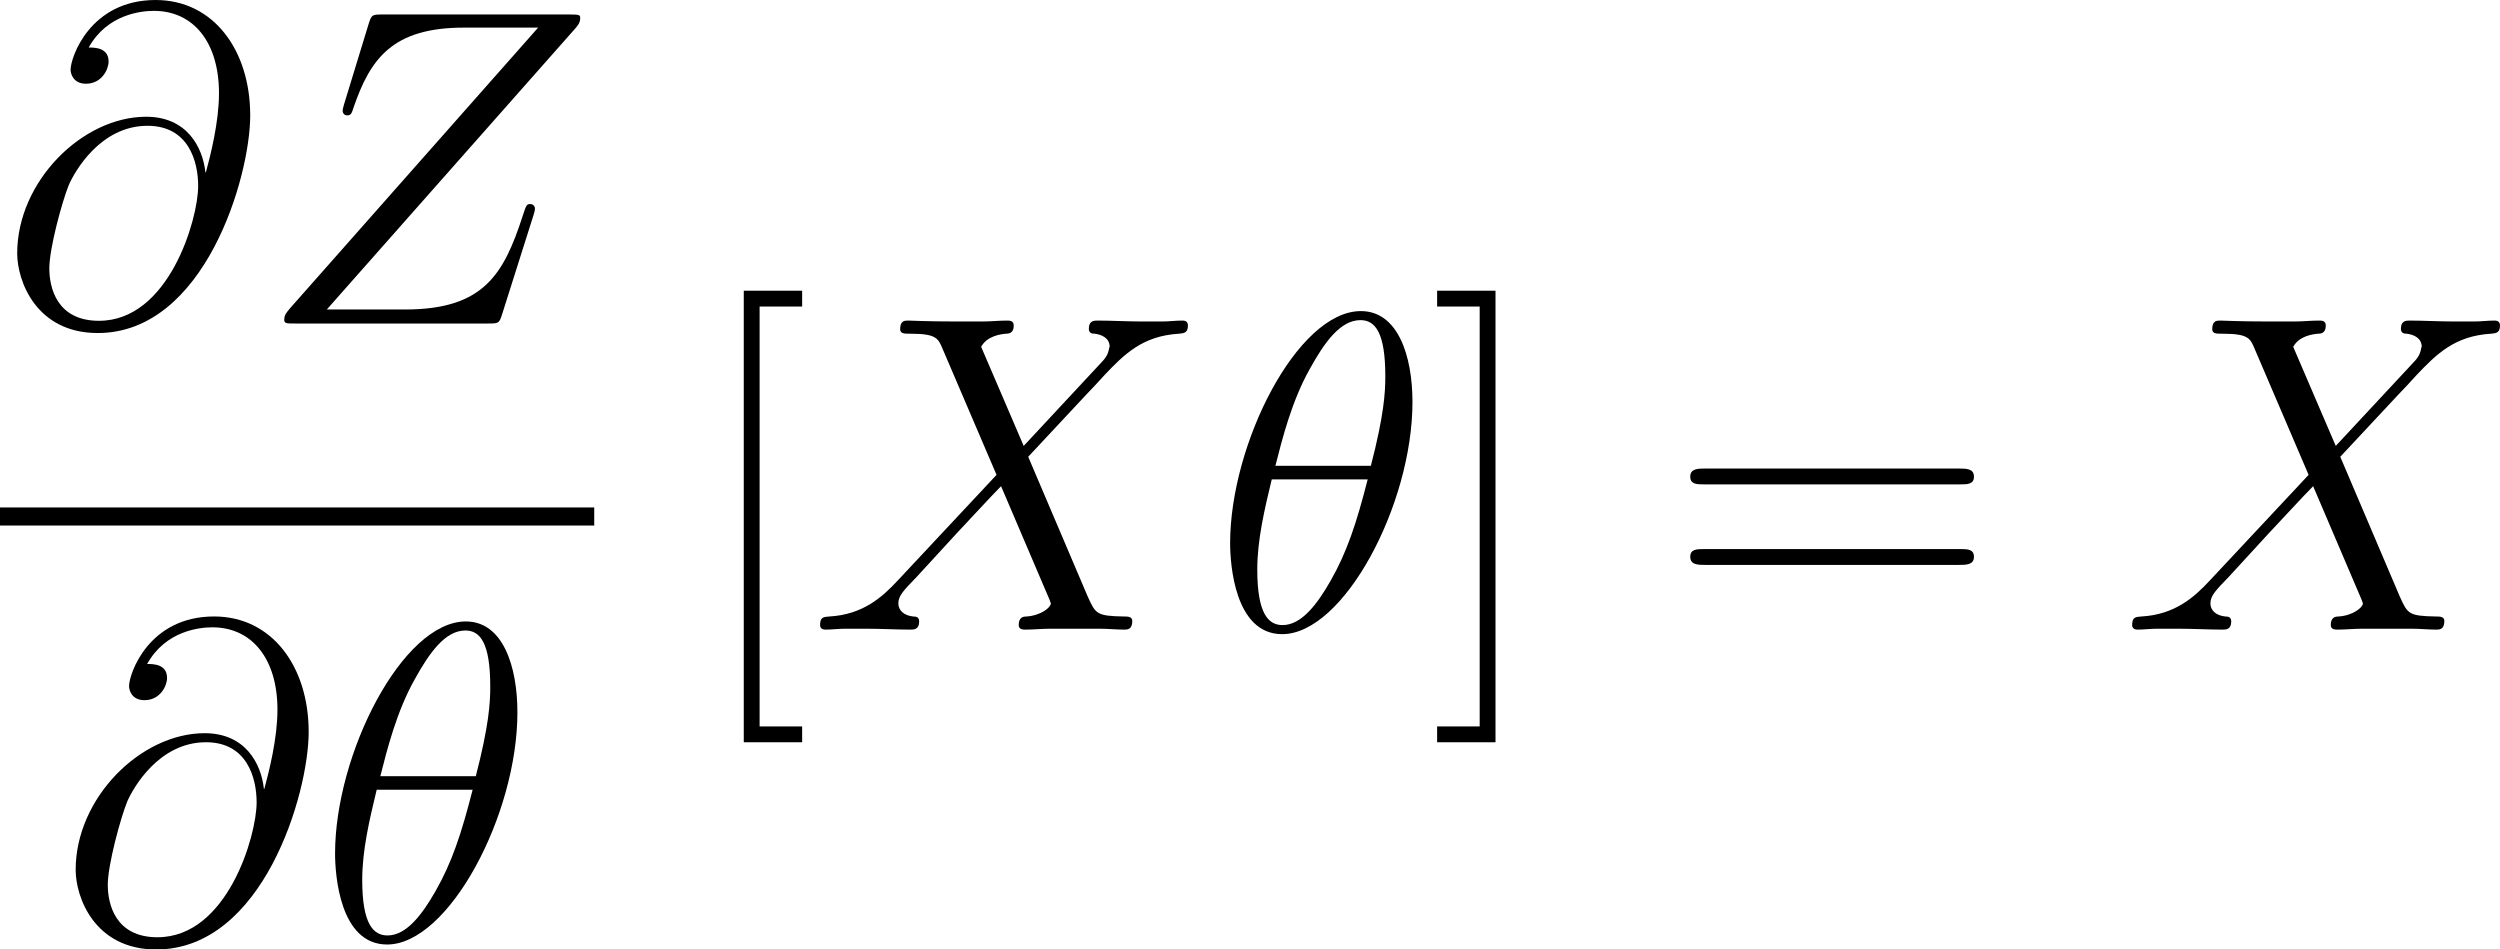 <svg xmlns="http://www.w3.org/2000/svg" xmlns:xlink="http://www.w3.org/1999/xlink" width="129.007pt" height="48.996pt" viewBox="-.244 -.281 129.007 48.996"><defs><path id="g1-61" d="M13.286-6.633c.31.0.62.0.62-.351C13.906-7.356 13.555-7.356 13.203-7.356H1.653c-.351.0-.703.0-.703.372.0.351.31.351.62.351H13.286zM13.203-2.955C13.555-2.955 13.906-2.955 13.906-3.327c0-.351-.31-.351-.62-.351H1.57c-.31.0-.62.0-.62.351.0.372.351.372.703.372H13.203z"/><path id="g1-91" d="M4.856 5.145V4.422H2.913V-14.753H4.856v-.723H2.19V5.145H4.856z"/><path id="g1-93" d="M2.955-15.476H.289v.723H2.232V4.422H.289v.723H2.955V-15.476z"/><path id="g0-18" d="M9.153-10.393c0-2.108-.661-4.153-2.356-4.153-2.893.0-5.971 6.054-5.971 10.6.0.95.207 4.153 2.376 4.153 2.81.0 5.951-5.909 5.951-10.6zM2.893-7.48c.31-1.219.744-2.955 1.57-4.422C5.145-13.141 5.868-14.133 6.777-14.133c.682.0 1.136.579 1.136 2.562C7.914-10.827 7.852-9.794 7.253-7.48H2.893zM7.108-6.86C6.591-4.835 6.157-3.533 5.414-2.232 4.814-1.178 4.091-.207 3.223-.207c-.641.0-1.157-.496-1.157-2.541.0-1.343.331-2.748.661-4.112H7.108z"/><path id="g0-64" d="M9.381-6.901C9.257-8.058 8.534-9.443 6.674-9.443c-2.913.0-5.889 2.955-5.889 6.24.0 1.26.868 3.637 3.678 3.637 4.876.0 6.963-7.108 6.963-9.939.0-2.975-1.674-5.269-4.318-5.269-2.996.0-3.885 2.624-3.885 3.182.0.186.124.641.703.641.723.0 1.033-.661 1.033-1.012C4.959-12.604 4.318-12.604 4.05-12.604c.847-1.529 2.418-1.674 2.975-1.674 1.818.0 2.975 1.446 2.975 3.761C10.001-9.195 9.608-7.666 9.401-6.901H9.381zM4.525-.124c-1.942.0-2.273-1.529-2.273-2.397.0-.909.579-3.037.888-3.802.269-.62 1.446-2.707 3.595-2.707 1.88.0 2.314 1.632 2.314 2.748.0 1.529-1.343 6.157-4.525 6.157z"/><path id="g0-88" d="M9.815-8.389 7.872-12.914C8.141-13.41 8.761-13.493 9.009-13.513 9.133-13.513 9.36-13.534 9.36-13.885 9.36-14.113 9.174-14.113 9.05-14.113 8.699-14.113 8.286-14.071 7.934-14.071H6.736C5.476-14.071 4.566-14.113 4.546-14.113c-.165.0-.372.0-.372.393C4.174-13.513 4.36-13.513 4.628-13.513 5.827-13.513 5.909-13.307 6.116-12.811l2.459 5.744L4.091-2.273C3.347-1.467 2.459-.682.93-.599c-.248.021-.413.021-.413.393C.517-.145.537.0.765.0c.289.0.599-.041.888-.041H2.624C3.285-.041 4.009.0 4.649.0 4.794.0 5.042.0 5.042-.372 5.042-.579 4.897-.599 4.773-.599 4.36-.641 4.091-.868 4.091-1.198 4.091-1.55 4.339-1.798 4.938-2.418L6.777-4.422C7.232-4.897 8.327-6.095 8.782-6.55l2.17 5.083C10.972-1.426 11.054-1.219 11.054-1.198c0 .186-.455.558-1.116.599C9.815-.599 9.587-.579 9.587-.207 9.587.0 9.794.0 9.897.0 10.249.0 10.662-.041 11.013-.041h2.273C13.658-.041 14.051.0 14.402.0 14.546.0 14.774.0 14.774-.393c0-.207-.207-.207-.393-.207-1.24-.021-1.281-.124-1.632-.888L10.021-7.893l2.624-2.81C12.852-10.91 13.327-11.426 13.513-11.633 14.402-12.563 15.228-13.41 16.902-13.513 17.109-13.534 17.315-13.534 17.315-13.885 17.315-14.113 17.129-14.113 17.047-14.113 16.757-14.113 16.447-14.071 16.158-14.071H15.208C14.546-14.071 13.823-14.113 13.183-14.113 13.038-14.113 12.79-14.113 12.79-13.741 12.79-13.534 12.935-13.513 13.059-13.513 13.389-13.472 13.741-13.307 13.741-12.914L13.72-12.873C13.699-12.728 13.658-12.521 13.431-12.274L9.815-8.389z"/><path id="g0-90" d="M14.464-13.472C14.588-13.617 14.691-13.741 14.691-13.947 14.691-14.092 14.67-14.113 14.195-14.113H5.662c-.475.0-.496.021-.62.393L3.905-10.001C3.843-9.794 3.843-9.753 3.843-9.711 3.843-9.629 3.905-9.505 4.05-9.505 4.215-9.505 4.256-9.587 4.339-9.856c.765-2.232 1.777-3.657 5.042-3.657h3.389L1.446-.703c-.186.227-.269.31-.269.537.0.165.103.165.496.165h8.823C10.972.0 10.992-.021 11.116-.393l1.446-4.566C12.583-5.021 12.625-5.166 12.625-5.248 12.625-5.352 12.542-5.455 12.418-5.455 12.253-5.455 12.232-5.434 12.067-4.918 11.199-2.252 10.29-.641 6.695-.641H3.12L14.464-13.472z"/></defs><g id="page1" transform="matrix(1.13 0 0 1.13 -65.342 -75.228)"><use x="57.609" y="81.099" xlink:href="#g0-64"/><use x="69.413" y="81.099" xlink:href="#g0-90"/><rect x="57.609" y="89.498" height=".826" width="27.136"/><use x="60.279" y="109.25" xlink:href="#g0-64"/><use x="72.084" y="109.25" xlink:href="#g0-18"/><use x="89.384" y="95.076" xlink:href="#g1-91"/><use x="94.542" y="95.077" xlink:href="#g0-88"/><use x="112.958" y="95.077" xlink:href="#g0-18"/><use x="122.948" y="95.076" xlink:href="#g1-93"/><use x="133.846" y="95.077" xlink:href="#g1-61"/><use x="154.459" y="95.077" xlink:href="#g0-88"/></g></svg>